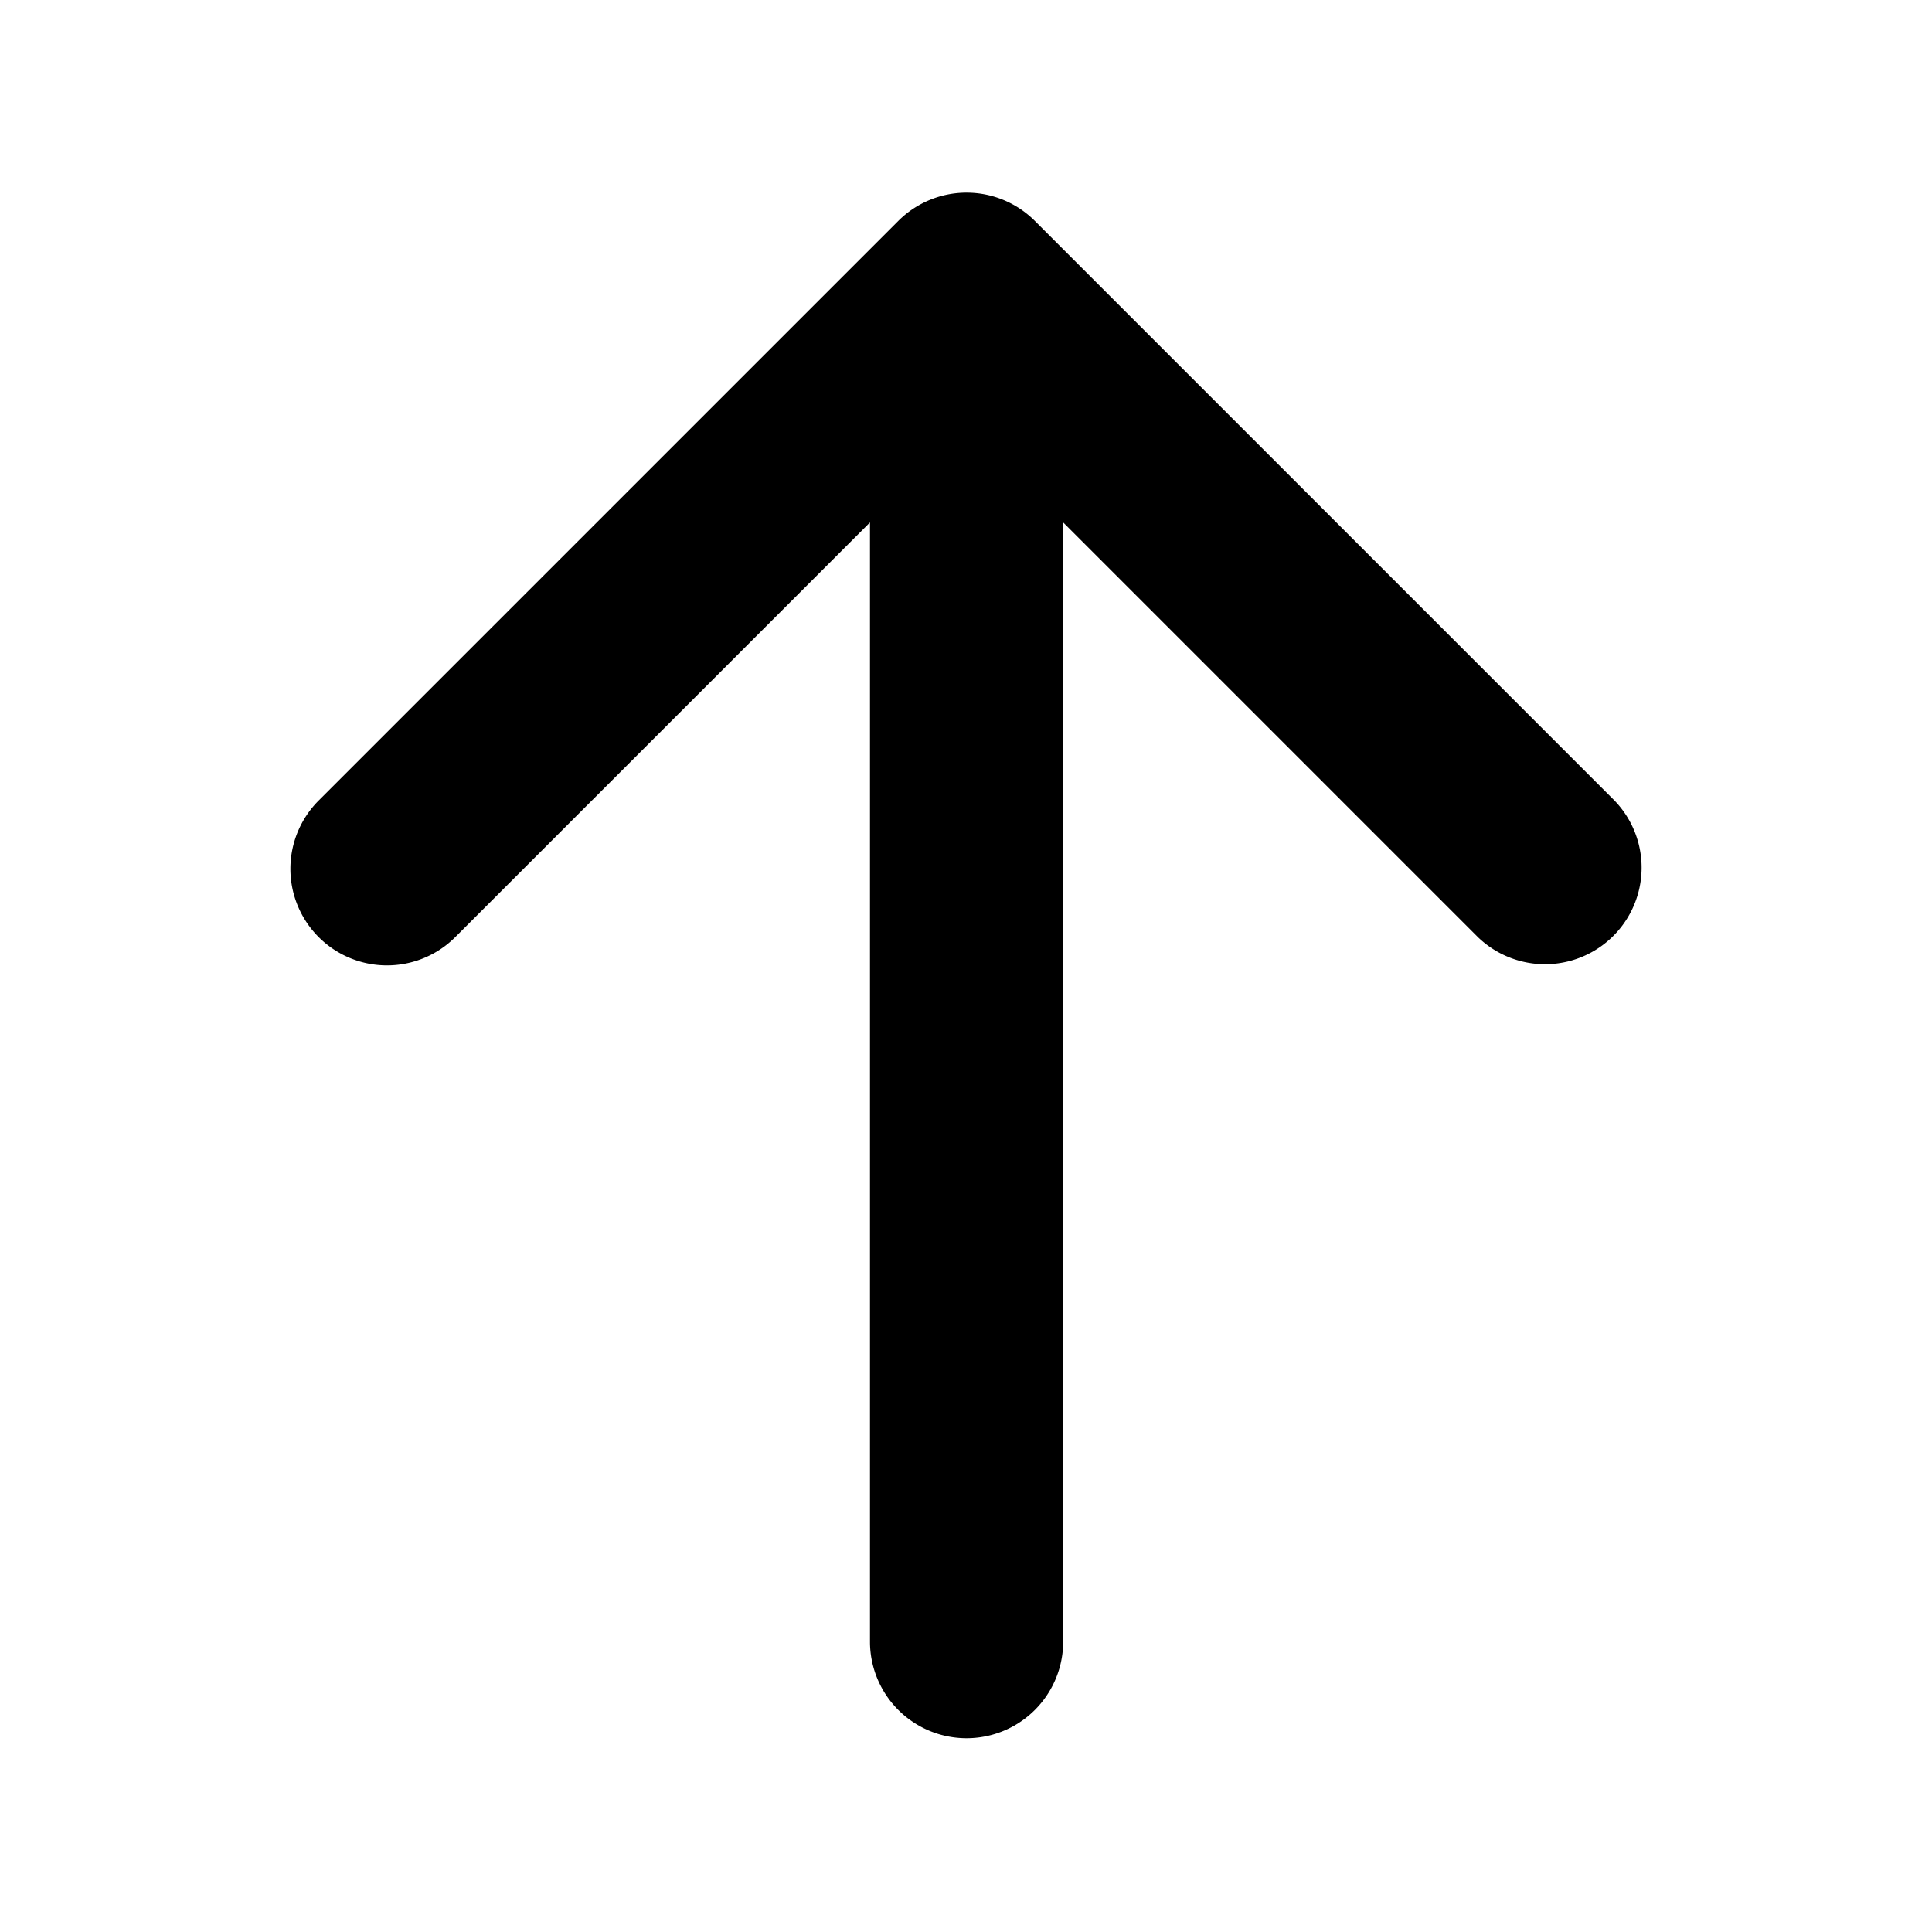 <svg width="20" height="20" xmlns="http://www.w3.org/2000/svg" fill="currentColor" class="w-5 h-5 ml-2 -mr-1">

 <g>
  <title>Layer 1</title>
  <path transform="rotate(-90 10 9.994)" id="svg_1" clip-rule="evenodd" d="m10.293,3.293a1,1 0 0 1 1.414,0l6,6a1,1 0 0 1 0,1.414l-6,6a1,1 0 0 1 -1.414,-1.414l4.293,-4.293l-11.586,0a1,1 0 1 1 0,-2l11.586,0l-4.293,-4.293a1,1 0 0 1 0,-1.414z" fill-rule="evenodd"/>
 </g>
</svg>